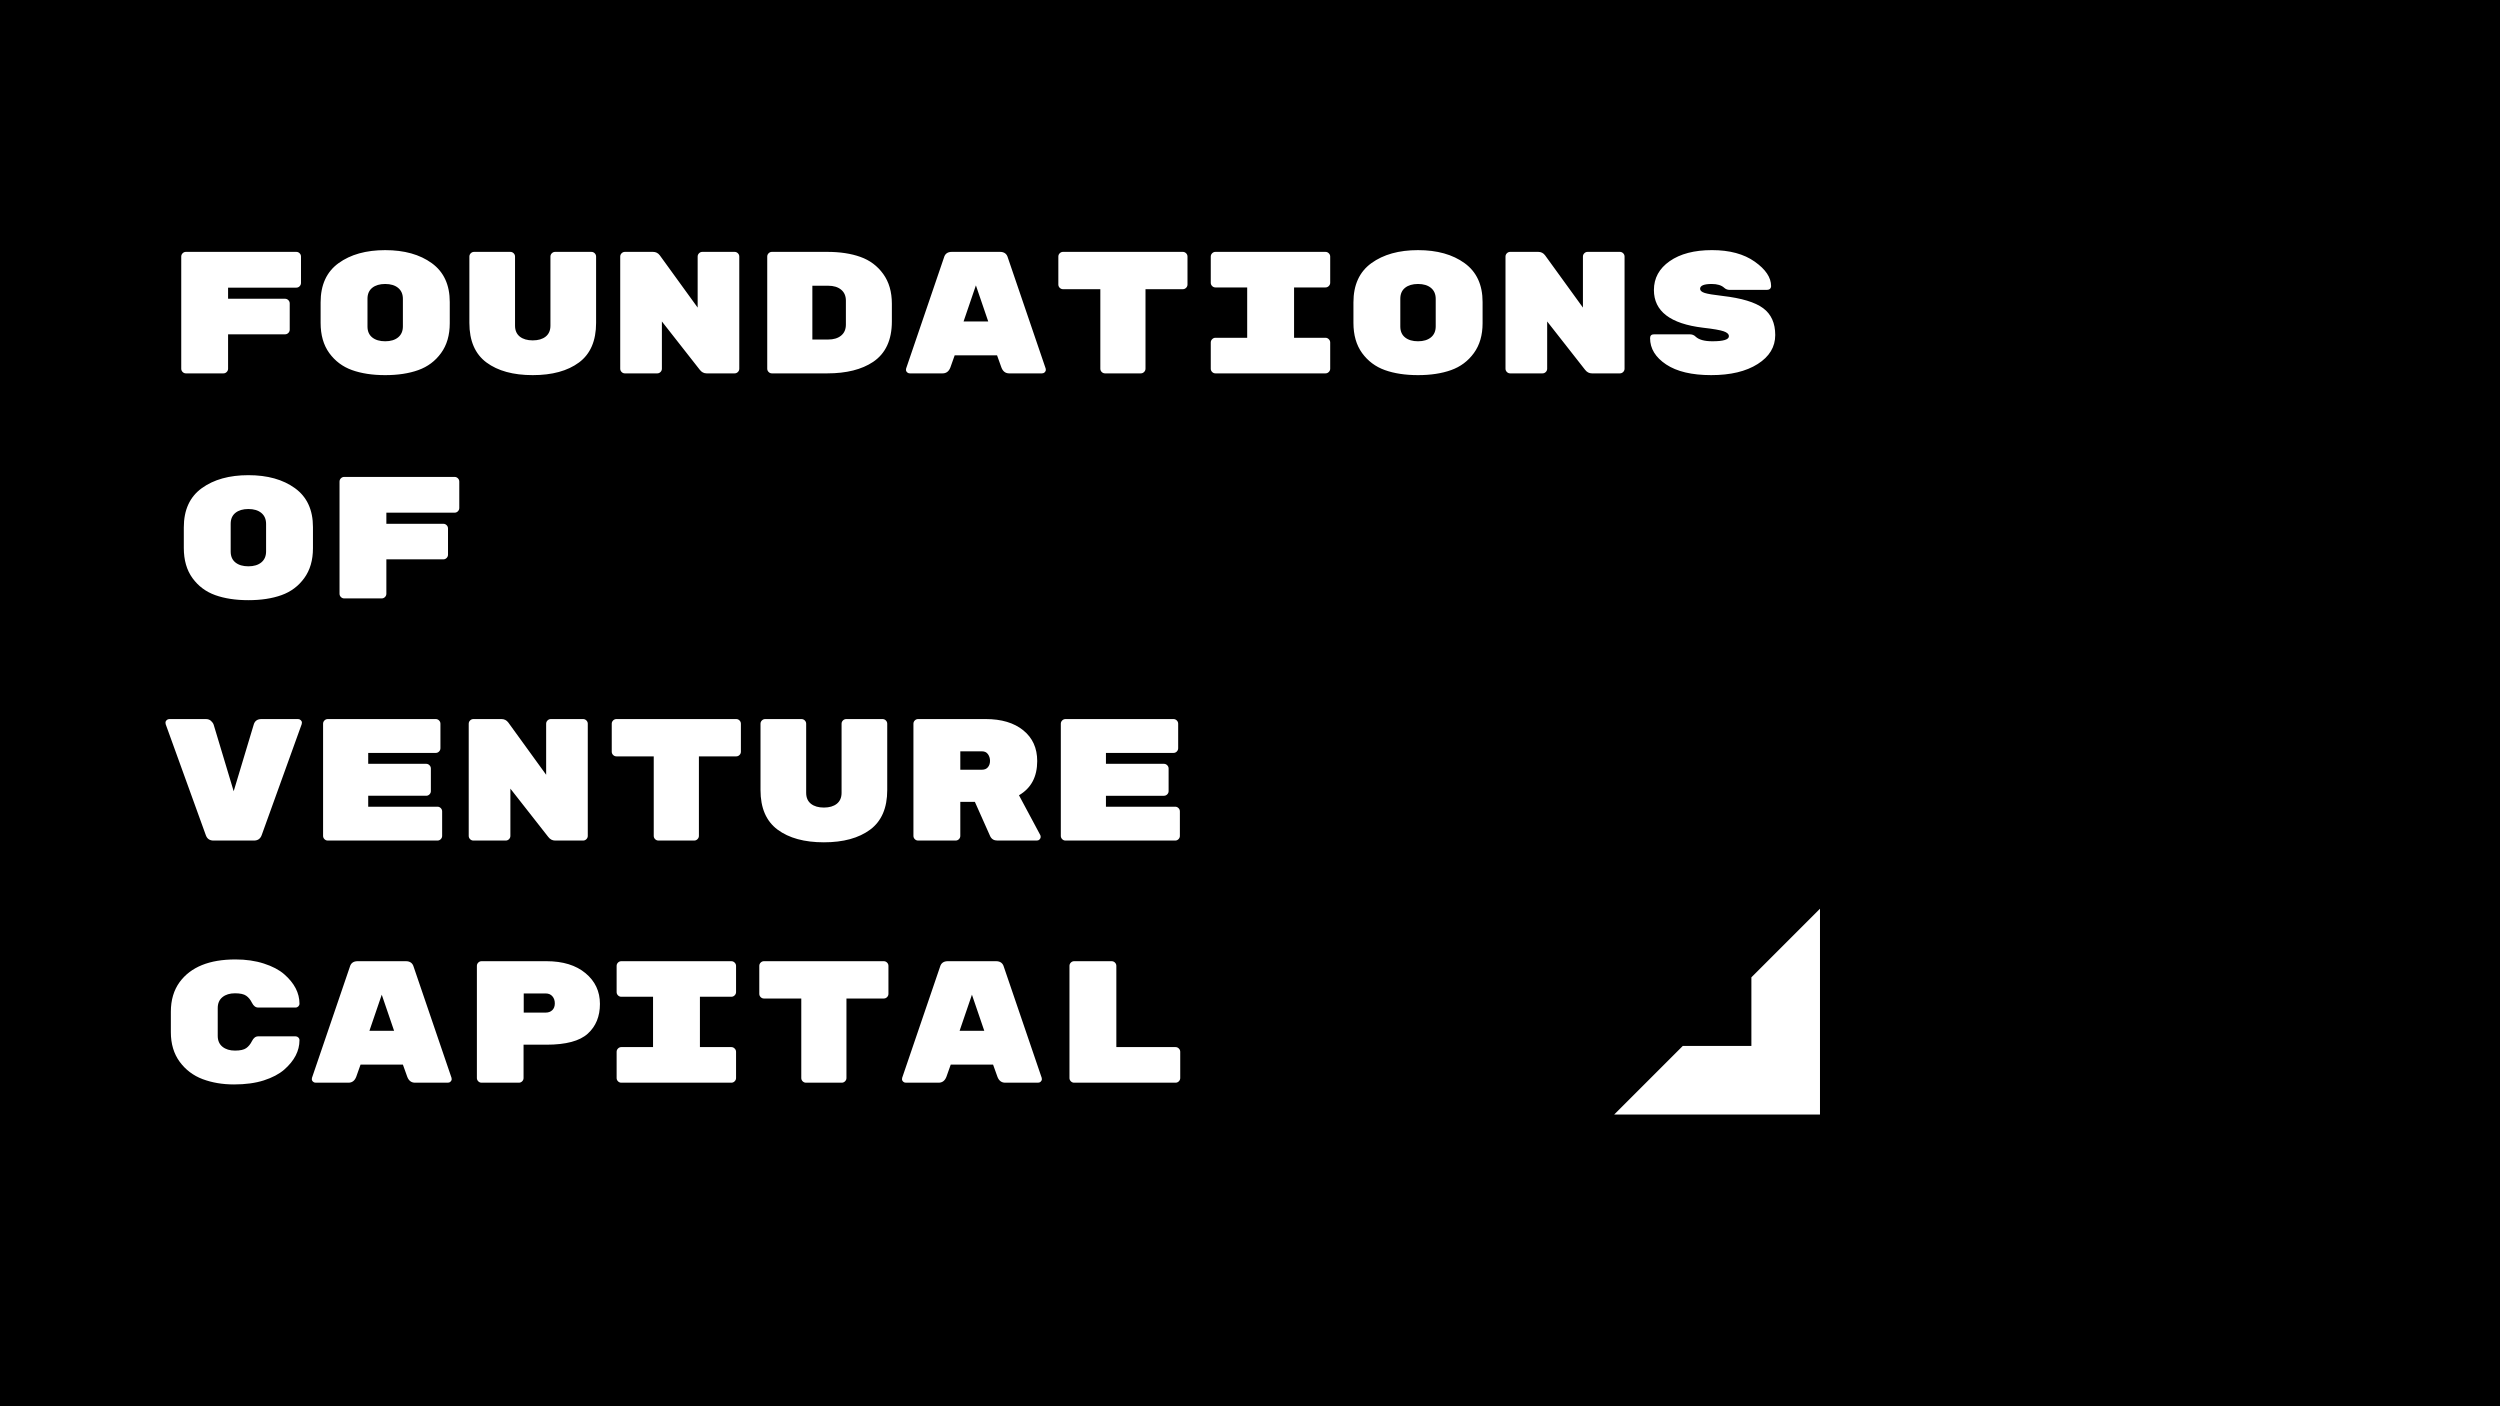 <svg xmlns="http://www.w3.org/2000/svg" xmlns:xlink="http://www.w3.org/1999/xlink" stroke-miterlimit="10" stroke-linecap="square" stroke="none" fill="none" viewBox="0.0 0.0 960.0 540.0" version="1.1"><rect x="0.0" y="0.0" width="960.0" height="540.0" fill="#808080" stroke="none"/><clipPath id="p.0"><path clip-rule="nonzero" d="m0 0l960.0 0l0 540.0l-960.0 0l0 -540.0z"></path></clipPath><g clip-path="url(#p.0)"><path fill-rule="evenodd" d="m0 0l960.0 0l0 540.0l-960.0 0z" fill-opacity="0.0" fill="#000000"></path><path fill-rule="evenodd" d="m0 0l960.0 0l0 540.0l-960.0 0z" fill="#000000"></path><path fill-rule="evenodd" d="m0 0l960.0 0l0 540.0l-960.0 0z" stroke-linecap="butt" stroke-linejoin="round" stroke-width="1.0" stroke="#000000"></path><path fill-rule="evenodd" d="m50.213 89.724l648.661 0l0 59.307l-648.661 0z" fill-opacity="0.0" fill="#000000"></path><path fill-rule="nonzero" d="m71.394 96.722l42.391 0q0.734 0 1.266 0.531q0.531 0.531 0.531 1.266l0 10.125q0 0.734 -0.531 1.281q-0.531 0.531 -1.266 0.531l-26.203 0l0 4.266l21.875 0q0.734 0 1.266 0.531q0.531 0.531 0.531 1.266l0 10.062q0 0.734 -0.531 1.266q-0.531 0.531 -1.266 0.531l-21.875 0l0 13.203q0 0.734 -0.531 1.266q-0.531 0.531 -1.266 0.531l-14.391 0q-0.734 0 -1.266 -0.531q-0.531 -0.531 -0.531 -1.266l0 -43.062q0 -0.734 0.531 -1.266q0.531 -0.531 1.266 -0.531zm101.314 19.266l0 8.125q0 6.875 -3.344 11.469q-3.328 4.594 -8.734 6.531q-5.391 1.938 -12.719 1.938q-7.328 0 -12.734 -1.938q-5.391 -1.938 -8.734 -6.531q-3.328 -4.594 -3.328 -11.594l0 -7.875q0 -10.062 6.891 -15.062q6.906 -5.0 17.906 -5.0q11.0 0 17.891 5.0q6.906 5.0 6.906 14.938zm-31.594 -1.266l0 10.656q0 2.734 1.828 4.203q1.844 1.469 4.969 1.469q3.141 0 4.969 -1.5q1.828 -1.5 1.828 -4.234l0 -10.531q0 -2.734 -1.828 -4.234q-1.828 -1.5 -4.969 -1.5q-3.125 0 -4.969 1.469q-1.828 1.469 -1.828 4.203zm81.22 24.469q-6.562 4.859 -17.766 4.859q-11.203 0 -17.766 -4.859q-6.562 -4.875 -6.562 -15.203l0 -25.469q0 -0.734 0.531 -1.266q0.531 -0.531 1.266 -0.531l13.938 0q0.734 0 1.266 0.531q0.531 0.531 0.531 1.266l0 26.531q0 2.734 1.828 4.203q1.844 1.453 4.969 1.453q3.141 0 4.969 -1.453q1.828 -1.469 1.828 -4.203l0 -26.531q0 -0.734 0.531 -1.266q0.531 -0.531 1.266 -0.531l13.938 0q0.734 0 1.266 0.531q0.531 0.531 0.531 1.266l0 25.469q0 10.328 -6.562 15.203zm47.361 -42.469l12.391 0q0.734 0 1.266 0.531q0.531 0.531 0.531 1.266l0 43.062q0 0.734 -0.531 1.266q-0.531 0.531 -1.266 0.531l-10.734 0q-1.594 0 -2.656 -1.406l-14.531 -18.531l0 18.141q0 0.734 -0.531 1.266q-0.531 0.531 -1.266 0.531l-12.406 0q-0.734 0 -1.266 -0.531q-0.531 -0.531 -0.531 -1.266l0 -43.062q0 -0.734 0.531 -1.266q0.531 -0.531 1.266 -0.531l10.797 0q1.609 0 2.609 1.328l14.531 20.062l0 -19.594q0 -0.734 0.531 -1.266q0.531 -0.531 1.266 -0.531zm26.72 0l21.266 0q7.344 0 12.734 1.938q5.406 1.922 8.734 6.531q3.328 4.594 3.328 11.453l0 6.797q0 10.672 -7.203 15.531q-6.594 4.406 -17.594 4.406l-21.266 0q-0.734 0 -1.266 -0.531q-0.531 -0.531 -0.531 -1.266l0 -43.062q0 -0.734 0.531 -1.266q0.531 -0.531 1.266 -0.531zm15.531 13.0l0 20.656l6.078 0q3.125 0 4.953 -1.5q1.844 -1.5 1.844 -4.234l0 -9.188q0 -2.734 -1.844 -4.234q-1.828 -1.5 -4.953 -1.5l-6.078 0zm50.002 33.656l-12.594 0q-0.609 0 -1.047 -0.422q-0.422 -0.438 -0.422 -0.844q0 -0.406 0.062 -0.594l14.531 -42.594q0.594 -2.203 3.0 -2.203l18.531 0q2.391 0 3.0 2.203l14.531 42.594q0.062 0.188 0.062 0.594q0 0.406 -0.438 0.844q-0.422 0.422 -1.031 0.422l-12.594 0q-2.141 0 -3.0 -2.266l-1.672 -4.672l-16.266 0l-1.656 4.672q-0.875 2.266 -3.0 2.266zm17.531 -19.937l-4.734 -13.859l-4.734 13.859l9.469 0zm28.72 -26.719l46.0 0q0.734 0 1.266 0.531q0.531 0.531 0.531 1.266l0 10.734q0 0.734 -0.531 1.266q-0.531 0.531 -1.266 0.531l-14.328 0l0 30.531q0 0.734 -0.547 1.266q-0.531 0.531 -1.266 0.531l-13.719 0q-0.734 0 -1.281 -0.531q-0.531 -0.531 -0.531 -1.266l0 -30.531l-14.328 0q-0.734 0 -1.266 -0.531q-0.531 -0.531 -0.531 -1.266l0 -10.734q0 -0.734 0.531 -1.266q0.531 -0.531 1.266 -0.531zm100.783 13.656l-12.062 0l0 19.328l12.062 0q0.734 0 1.266 0.547q0.547 0.531 0.547 1.266l0 10.062q0 0.734 -0.547 1.266q-0.531 0.531 -1.266 0.531l-42.25 0q-0.734 0 -1.266 -0.531q-0.531 -0.531 -0.531 -1.266l0 -10.062q0 -0.734 0.531 -1.266q0.531 -0.547 1.266 -0.547l12.188 0l0 -19.328l-12.188 0q-0.734 0 -1.266 -0.531q-0.531 -0.531 -0.531 -1.266l0 -10.062q0 -0.734 0.531 -1.266q0.531 -0.531 1.266 -0.531l42.25 0q0.734 0 1.266 0.531q0.547 0.531 0.547 1.266l0 10.062q0 0.734 -0.547 1.266q-0.531 0.531 -1.266 0.531zm60.33 5.609l0 8.125q0 6.875 -3.344 11.469q-3.328 4.594 -8.734 6.531q-5.391 1.938 -12.719 1.938q-7.328 0 -12.734 -1.938q-5.391 -1.938 -8.734 -6.531q-3.328 -4.594 -3.328 -11.594l0 -7.875q0 -10.062 6.891 -15.062q6.906 -5.0 17.906 -5.0q11.0 0 17.891 5.0q6.906 5.0 6.906 14.938zm-31.594 -1.266l0 10.656q0 2.734 1.828 4.203q1.844 1.469 4.969 1.469q3.141 0 4.969 -1.5q1.828 -1.5 1.828 -4.234l0 -10.531q0 -2.734 -1.828 -4.234q-1.828 -1.5 -4.969 -1.5q-3.125 0 -4.969 1.469q-1.828 1.469 -1.828 4.203zm71.924 -18.0l12.391 0q0.734 0 1.266 0.531q0.531 0.531 0.531 1.266l0 43.062q0 0.734 -0.531 1.266q-0.531 0.531 -1.266 0.531l-10.734 0q-1.594 0 -2.656 -1.406l-14.531 -18.531l0 18.141q0 0.734 -0.531 1.266q-0.531 0.531 -1.266 0.531l-12.406 0q-0.734 0 -1.266 -0.531q-0.531 -0.531 -0.531 -1.266l0 -43.062q0 -0.734 0.531 -1.266q0.531 -0.531 1.266 -0.531l10.797 0q1.609 0 2.609 1.328l14.531 20.062l0 -19.594q0 -0.734 0.531 -1.266q0.531 -0.531 1.266 -0.531zm51.861 16.922q10.922 1.266 15.547 4.703q4.641 3.438 4.641 10.312q0 6.859 -6.734 11.125q-6.719 4.266 -17.859 4.266q-11.125 0 -17.297 -4.094q-6.172 -4.109 -6.172 -10.109q0 -1.469 1.547 -1.469l13.656 0q1.406 0 2.266 0.875q1.875 1.797 6.469 1.797q6.328 0 6.328 -1.938q0 -1.203 -2.0 -1.891q-2.0 -0.703 -7.922 -1.375q-18.875 -2.266 -18.875 -14.469q0 -6.859 6.062 -11.094q6.078 -4.234 16.234 -4.234q10.172 0 16.438 4.438q6.266 4.438 6.266 9.359q0 0.672 -0.438 1.078q-0.438 0.391 -1.156 0.391l-14.344 0q-1.188 0 -2.062 -0.797q-1.594 -1.469 -4.797 -1.469q-4.469 0 -4.469 1.859q0 1.0 1.734 1.578q1.734 0.562 6.938 1.156z" fill="#ffffff"></path><path fill-rule="evenodd" d="m50.213 169.572l146.992 0l0 72.441l-146.992 0z" fill-opacity="0.0" fill="#000000"></path><path fill-rule="nonzero" d="m120.176 202.402l0 8.125q0 6.875 -3.344 11.469q-3.328 4.594 -8.734 6.531q-5.391 1.938 -12.719 1.938q-7.328 0 -12.734 -1.938q-5.391 -1.938 -8.734 -6.531q-3.328 -4.594 -3.328 -11.594l0 -7.875q0 -10.062 6.891 -15.062q6.906 -5.0 17.906 -5.0q11.0 0 17.891 5.0q6.906 5.0 6.906 14.938zm-31.594 -1.266l0 10.656q0 2.734 1.828 4.203q1.844 1.469 4.969 1.469q3.141 0 4.969 -1.5q1.828 -1.5 1.828 -4.234l0 -10.531q0 -2.734 -1.828 -4.234q-1.828 -1.5 -4.969 -1.5q-3.125 0 -4.969 1.469q-1.828 1.469 -1.828 4.203zm43.595 -18.0l42.391 0q0.734 0 1.266 0.531q0.531 0.531 0.531 1.266l0 10.125q0 0.734 -0.531 1.281q-0.531 0.531 -1.266 0.531l-26.203 0l0 4.266l21.875 0q0.734 0 1.266 0.531q0.531 0.531 0.531 1.266l0 10.062q0 0.734 -0.531 1.266q-0.531 0.531 -1.266 0.531l-21.875 0l0 13.203q0 0.734 -0.531 1.266q-0.531 0.531 -1.266 0.531l-14.391 0q-0.734 0 -1.266 -0.531q-0.531 -0.531 -0.531 -1.266l0 -43.062q0 -0.734 0.531 -1.266q0.531 -0.531 1.266 -0.531z" fill="#ffffff"></path><path fill-rule="evenodd" d="m50.213 262.554l418.992 0l0 72.441l-418.992 0z" fill-opacity="0.0" fill="#000000"></path><path fill-rule="nonzero" d="m100.406 276.118l14.062 0q0.594 0 1.031 0.438q0.438 0.422 0.438 0.828q0 0.391 -0.078 0.672l-15.328 42.516q-0.734 2.203 -3.0 2.203l-15.531 0q-2.203 0 -2.938 -2.0l-15.453 -42.719q-0.062 -0.281 -0.062 -0.672q0 -0.406 0.422 -0.828q0.438 -0.438 1.031 -0.438l14.062 0q1.203 0 1.969 0.703q0.766 0.688 1.031 1.5l7.672 25.516l7.672 -25.516q0.594 -2.203 3.0 -2.203zm40.986 33.656l26.594 0q0.734 0 1.266 0.531q0.531 0.531 0.531 1.266l0 9.406q0 0.734 -0.531 1.266q-0.531 0.531 -1.266 0.531l-42.125 0q-0.734 0 -1.266 -0.531q-0.531 -0.531 -0.531 -1.266l0 -43.062q0 -0.734 0.531 -1.266q0.531 -0.531 1.266 -0.531l41.469 0q0.734 0 1.266 0.531q0.531 0.531 0.531 1.266l0 9.391q0 0.734 -0.531 1.281q-0.531 0.531 -1.266 0.531l-25.938 0l0 4.188l22.266 0q0.734 0 1.266 0.547q0.531 0.531 0.531 1.266l0 8.656q0 0.734 -0.531 1.266q-0.531 0.531 -1.266 0.531l-22.266 0l0 4.203zm70.127 -33.656l12.391 0q0.734 0 1.266 0.531q0.531 0.531 0.531 1.266l0 43.062q0 0.734 -0.531 1.266q-0.531 0.531 -1.266 0.531l-10.734 0q-1.594 0 -2.656 -1.406l-14.531 -18.531l0 18.141q0 0.734 -0.531 1.266q-0.531 0.531 -1.266 0.531l-12.406 0q-0.734 0 -1.266 -0.531q-0.531 -0.531 -0.531 -1.266l0 -43.062q0 -0.734 0.531 -1.266q0.531 -0.531 1.266 -0.531l10.797 0q1.609 0 2.609 1.328l14.531 20.062l0 -19.594q0 -0.734 0.531 -1.266q0.531 -0.531 1.266 -0.531zm25.189 0l46 0q0.734 0 1.266 0.531q0.531 0.531 0.531 1.266l0 10.734q0 0.734 -0.531 1.266q-0.531 0.531 -1.266 0.531l-14.328 0l0 30.531q0 0.734 -0.547 1.266q-0.531 0.531 -1.266 0.531l-13.719 0q-0.734 0 -1.281 -0.531q-0.531 -0.531 -0.531 -1.266l0 -30.531l-14.328 0q-0.734 0 -1.266 -0.531q-0.531 -0.531 -0.531 -1.266l0 -10.734q0 -0.734 0.531 -1.266q0.531 -0.531 1.266 -0.531zm97.424 42.469q-6.562 4.859 -17.766 4.859q-11.203 0 -17.766 -4.859q-6.562 -4.875 -6.562 -15.203l0 -25.469q0 -0.734 0.531 -1.266q0.531 -0.531 1.266 -0.531l13.938 0q0.734 0 1.266 0.531q0.531 0.531 0.531 1.266l0 26.531q0 2.734 1.828 4.203q1.844 1.453 4.969 1.453q3.141 0 4.969 -1.453q1.828 -1.469 1.828 -4.203l0 -26.531q0 -0.734 0.531 -1.266q0.531 -0.531 1.266 -0.531l13.938 0q0.734 0 1.266 0.531q0.531 0.531 0.531 1.266l0 25.469q0 10.328 -6.562 15.203zm65.361 2.125q0.125 0.266 0.125 0.734q0 0.469 -0.438 0.906q-0.422 0.422 -1.031 0.422l-15.125 0q-2.0 0 -2.797 -1.672l-5.875 -13.188l-5.594 0l0 13.062q0 0.734 -0.531 1.266q-0.531 0.531 -1.266 0.531l-14.406 0q-0.734 0 -1.266 -0.531q-0.531 -0.531 -0.531 -1.266l0 -43.062q0 -0.734 0.531 -1.266q0.531 -0.531 1.266 -0.531l25.938 0q9.125 0 14.453 4.328q5.344 4.328 5.344 11.797q0 9.062 -7.0 13.141l8.203 15.328zm-30.734 -32.203l0 7.062l8.328 0q1.469 0 2.266 -0.953q0.812 -0.969 0.812 -2.438q0 -1.469 -0.781 -2.562q-0.766 -1.109 -2.297 -1.109l-8.328 0zm55.924 21.266l26.594 0q0.734 0 1.266 0.531q0.531 0.531 0.531 1.266l0 9.406q0 0.734 -0.531 1.266q-0.531 0.531 -1.266 0.531l-42.125 0q-0.734 0 -1.266 -0.531q-0.531 -0.531 -0.531 -1.266l0 -43.062q0 -0.734 0.531 -1.266q0.531 -0.531 1.266 -0.531l41.469 0q0.734 0 1.266 0.531q0.531 0.531 0.531 1.266l0 9.391q0 0.734 -0.531 1.281q-0.531 0.531 -1.266 0.531l-25.938 0l0 4.188l22.266 0q0.734 0 1.266 0.547q0.531 0.531 0.531 1.266l0 8.656q0 0.734 -0.531 1.266q-0.531 0.531 -1.266 0.531l-22.266 0l0 4.203z" fill="#ffffff"></path><path fill-rule="evenodd" d="m50.213 355.535l418.992 0l0 72.441l-418.992 0z" fill-opacity="0.0" fill="#000000"></path><path fill-rule="nonzero" d="m83.609 387.1l0 10.656q0 2.734 1.828 4.203q1.828 1.469 4.797 1.469q2.969 0 4.297 -0.938q1.344 -0.938 2.234 -2.734q0.906 -1.797 2.375 -1.797l14.391 0q0.594 0 1.031 0.438q0.438 0.422 0.438 1.031q0 6.203 -5.875 11.328q-2.922 2.531 -7.797 4.109q-4.859 1.562 -11.469 1.562q-6.594 0 -12.031 -2.031q-5.422 -2.047 -8.828 -6.672q-3.391 -4.641 -3.391 -11.359l0 -7.875q0 -6.734 3.391 -11.391q6.406 -8.672 21.406 -8.672q6.062 0 10.922 1.578q4.875 1.562 7.797 4.094q5.875 5.125 5.875 11.328q0 0.594 -0.438 1.031q-0.438 0.438 -1.031 0.438l-14.391 0q-1.469 0 -2.375 -1.797q-0.891 -1.812 -2.234 -2.734q-1.328 -0.938 -4.297 -0.938q-2.969 0 -4.797 1.469q-1.828 1.469 -1.828 4.203zm50.189 28.656l-12.594 0q-0.609 0 -1.047 -0.422q-0.422 -0.438 -0.422 -0.844q0 -0.406 0.062 -0.594l14.531 -42.594q0.594 -2.203 3.0 -2.203l18.531 0q2.391 0 3.0 2.203l14.531 42.594q0.062 0.188 0.062 0.594q0 0.406 -0.438 0.844q-0.422 0.422 -1.031 0.422l-12.594 0q-2.141 0 -3.0 -2.266l-1.672 -4.672l-16.266 0l-1.656 4.672q-0.875 2.266 -3.0 2.266zm17.531 -19.938l-4.734 -13.859l-4.734 13.859l9.469 0zm33.595 -26.719l24.922 0q9.469 0 15.0 4.609q5.531 4.594 5.531 11.797q0 7.188 -4.672 11.422q-4.656 4.234 -15.859 4.234l-8.797 0l0 12.797q0 0.734 -0.531 1.266q-0.531 0.531 -1.266 0.531l-14.328 0q-0.734 0 -1.266 -0.531q-0.531 -0.531 -0.531 -1.266l0 -43.062q0 -0.734 0.531 -1.266q0.531 -0.531 1.266 -0.531zm16.188 12.391l0 7.344l8.469 0q1.531 0 2.5 -0.938q0.969 -0.938 0.969 -2.594q0 -1.672 -0.938 -2.734q-0.922 -1.078 -2.531 -1.078l-8.469 0zm79.72 1.266l-12.062 0l0 19.328l12.062 0q0.734 0 1.266 0.547q0.547 0.531 0.547 1.266l0 10.062q0 0.734 -0.547 1.266q-0.531 0.531 -1.266 0.531l-42.25 0q-0.734 0 -1.266 -0.531q-0.531 -0.531 -0.531 -1.266l0 -10.062q0 -0.734 0.531 -1.266q0.531 -0.547 1.266 -0.547l12.188 0l0 -19.328l-12.188 0q-0.734 0 -1.266 -0.531q-0.531 -0.531 -0.531 -1.266l0 -10.062q0 -0.734 0.531 -1.266q0.531 -0.531 1.266 -0.531l42.25 0q0.734 0 1.266 0.531q0.547 0.531 0.547 1.266l0 10.062q0 0.734 -0.547 1.266q-0.531 0.531 -1.266 0.531zm12.533 -13.656l46.0 0q0.734 0 1.266 0.531q0.531 0.531 0.531 1.266l0 10.734q0 0.734 -0.531 1.266q-0.531 0.531 -1.266 0.531l-14.328 0l0 30.531q0 0.734 -0.547 1.266q-0.531 0.531 -1.266 0.531l-13.719 0q-0.734 0 -1.281 -0.531q-0.531 -0.531 -0.531 -1.266l0 -30.531l-14.328 0q-0.734 0 -1.266 -0.531q-0.531 -0.531 -0.531 -1.266l0 -10.734q0 -0.734 0.531 -1.266q0.531 -0.531 1.266 -0.531zm67.064 46.656l-12.594 0q-0.609 0 -1.047 -0.422q-0.422 -0.438 -0.422 -0.844q0 -0.406 0.062 -0.594l14.531 -42.594q0.594 -2.203 3.0 -2.203l18.531 0q2.391 0 3.0 2.203l14.531 42.594q0.062 0.188 0.062 0.594q0 0.406 -0.438 0.844q-0.422 0.422 -1.031 0.422l-12.594 0q-2.141 0 -3.0 -2.266l-1.672 -4.672l-16.266 0l-1.656 4.672q-0.875 2.266 -3.0 2.266zm17.531 -19.938l-4.734 -13.859l-4.734 13.859l9.469 0zm50.72 6.266l22.734 0q0.734 0 1.266 0.547q0.531 0.531 0.531 1.266l0 10.062q0 0.734 -0.531 1.266q-0.531 0.531 -1.266 0.531l-38.938 0q-0.734 0 -1.266 -0.531q-0.531 -0.531 -0.531 -1.266l0 -43.062q0 -0.734 0.531 -1.266q0.531 -0.531 1.266 -0.531l14.406 0q0.734 0 1.266 0.531q0.531 0.531 0.531 1.266l0 31.188z" fill="#ffffff"></path><path fill-rule="evenodd" d="m698.874 427.976l-79.024 0l26.341 -26.341l26.342 0l0 -26.342l26.341 -26.341z" fill="#ffffff"></path></g></svg>